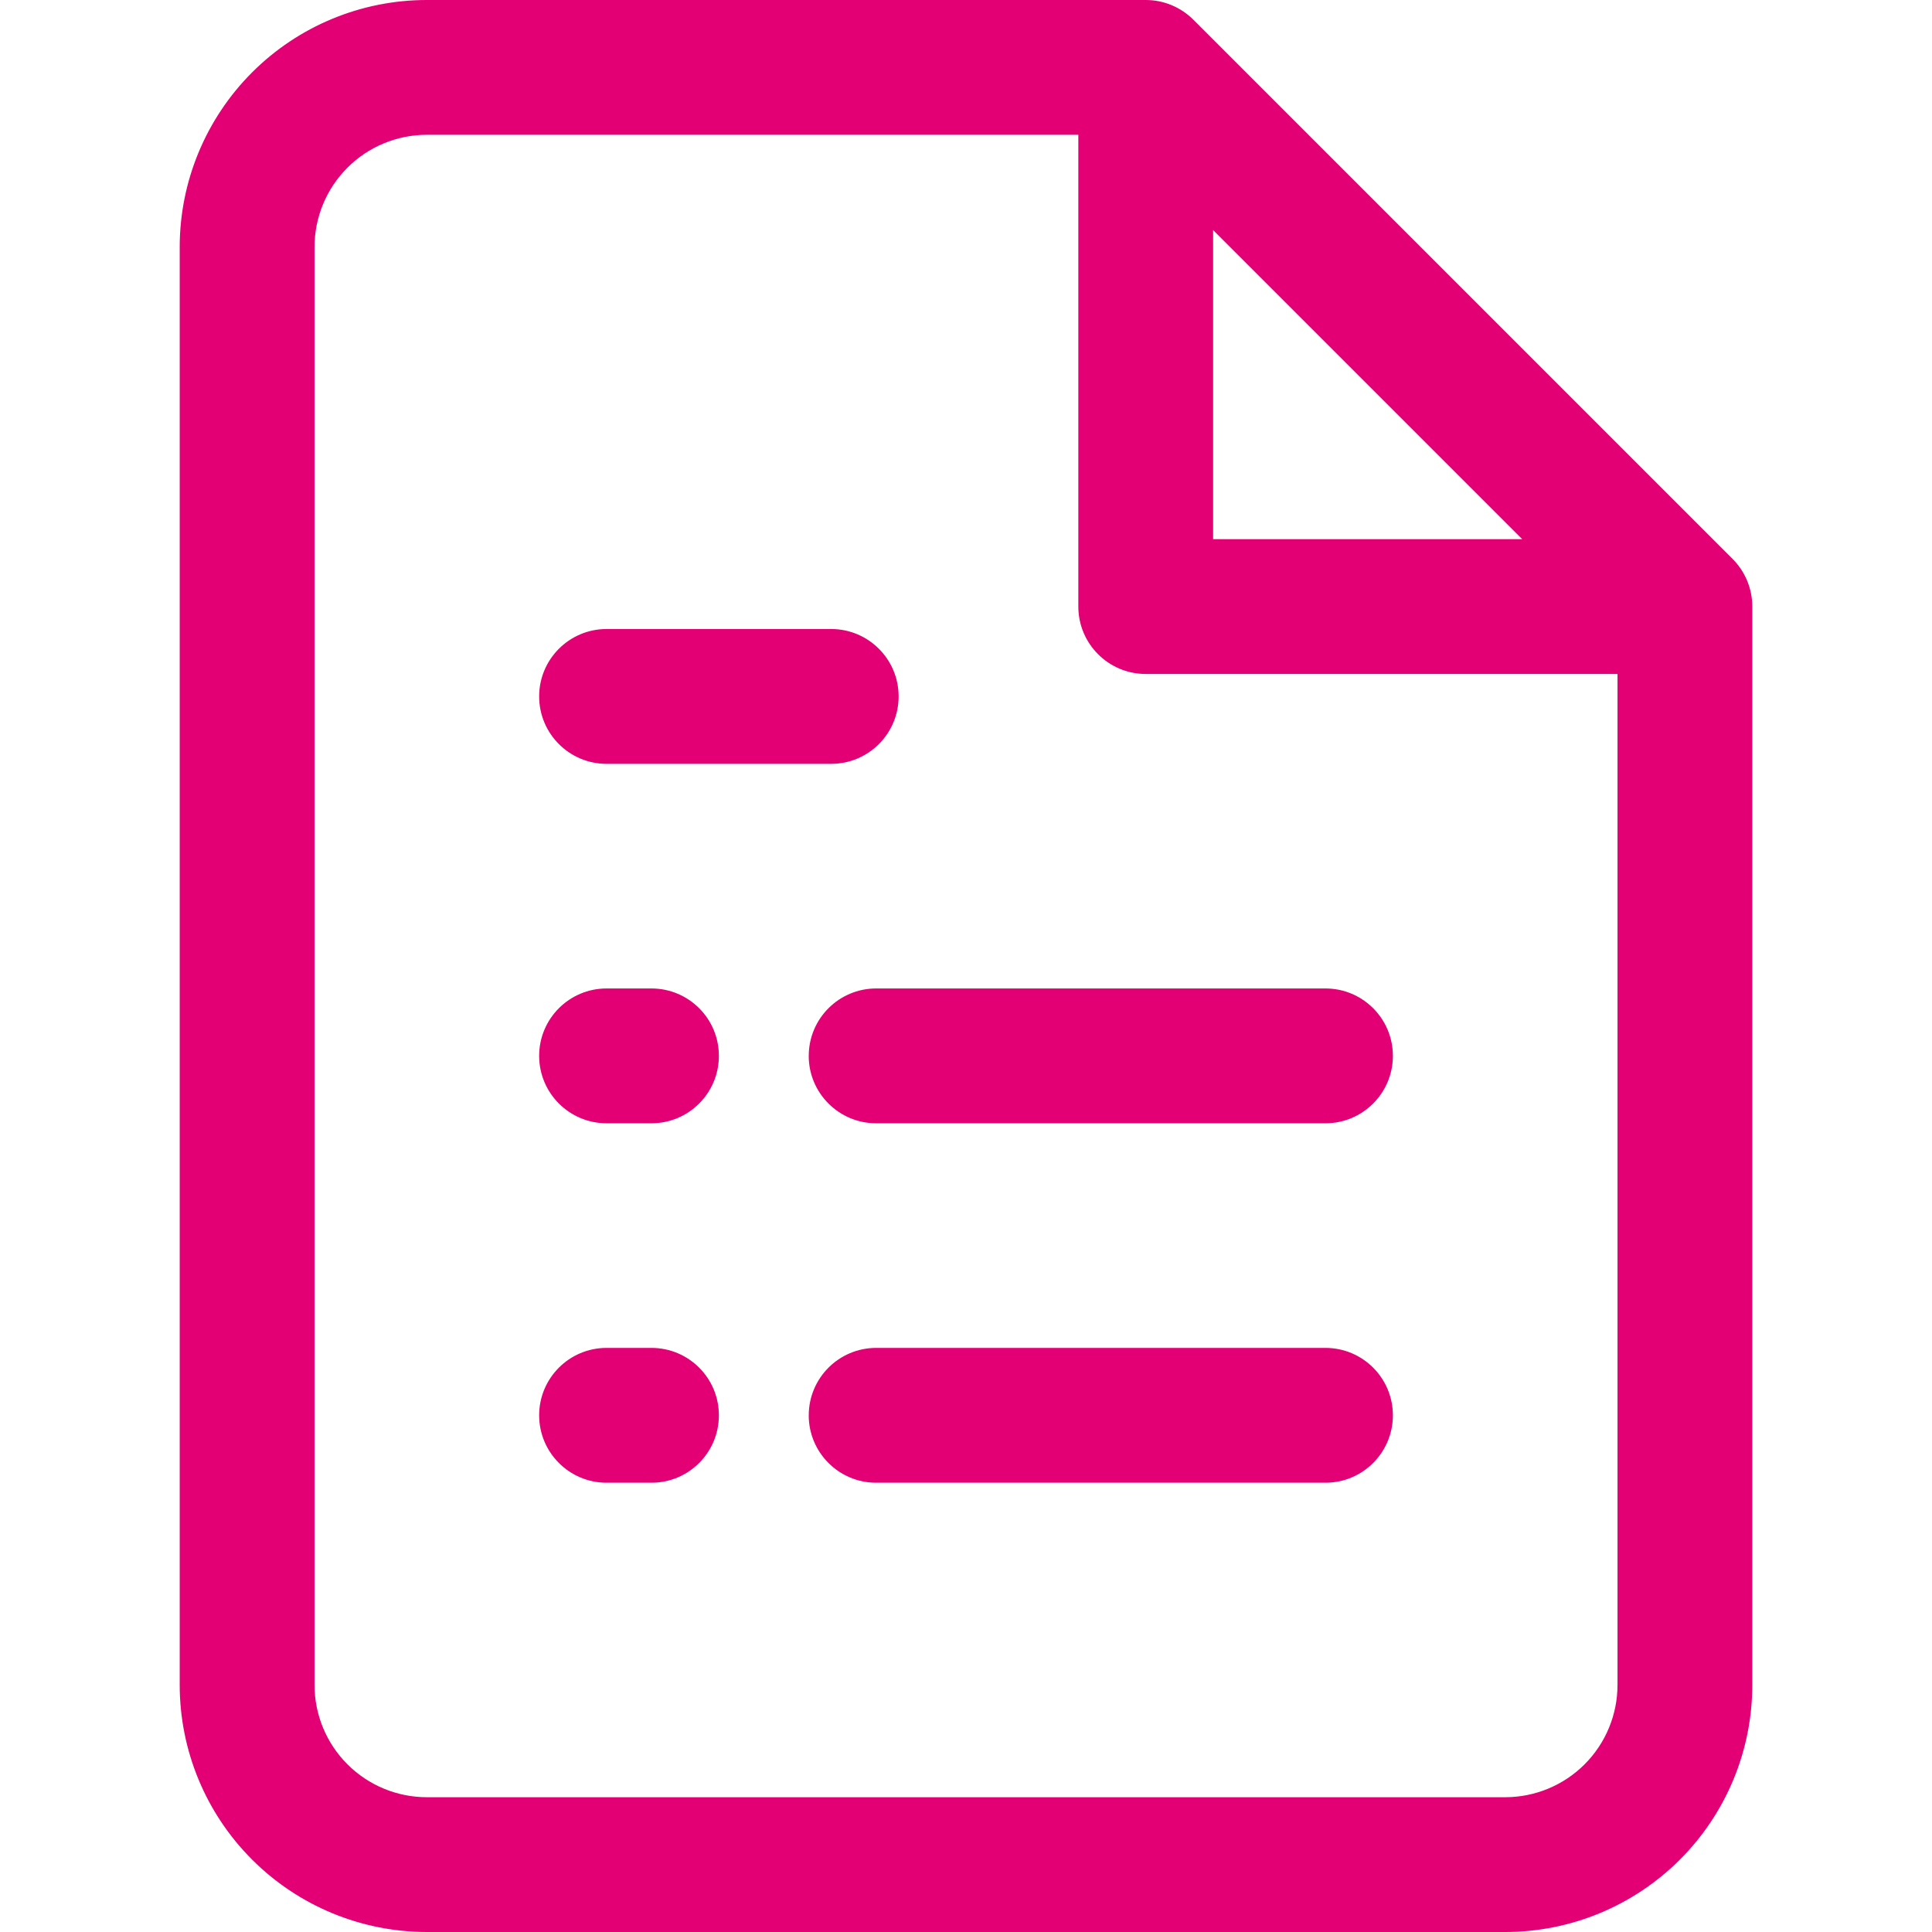 <?xml version="1.0" encoding="UTF-8" standalone="no"?>
<svg
   width="64"
   height="64"
   viewBox="0 0 64 64"
   fill="none"
   version="1.1"
   id="svg4"
   xmlns="http://www.w3.org/2000/svg"
   xmlns:svg="http://www.w3.org/2000/svg">
  <defs
     id="defs8" />
  <path
     fill-rule="evenodd"
     clip-rule="evenodd"
     d="M 14.14,0 C 11.968,0 9.886,0.862 8.351,2.398 6.816,3.933 5.953,6.015 5.953,8.186 v 47.628 c 0,2.171 0.862,4.253 2.398,5.788 C 9.886,63.137 11.968,64 14.14,64 h 35.721 c 2.171,0 4.253,-0.863 5.788,-2.398 1.535,-1.535 2.398,-3.617 2.398,-5.788 v -35.721 c 0,-0.592 -0.235,-1.16 -0.654,-1.579 L 39.532,0.654 C 39.114,0.235 38.546,0 37.953,0 Z M 11.508,5.555 C 12.206,4.857 13.153,4.465 14.14,4.465 H 35.721 V 20.093 c 0,1.233 1,2.233 2.233,2.233 h 15.628 v 33.488 c 0,0.987 -0.392,1.933 -1.09,2.631 -0.698,0.698 -1.644,1.09 -2.631,1.09 h -35.721 c -0.987,0 -1.933,-0.392 -2.631,-1.09 C 10.811,57.747 10.419,56.801 10.419,55.814 V 8.186 c 0,-0.987 0.392,-1.933 1.09,-2.631 z M 50.424,17.86 40.186,7.622 V 17.86 Z M 20.093,32.744 c -1.233,0 -2.233,1 -2.233,2.233 0,1.233 1,2.233 2.233,2.233 h 1.488 c 1.233,0 2.233,-1 2.233,-2.233 0,-1.233 -1,-2.233 -2.233,-2.233 z m 6.698,2.233 c 0,-1.233 1,-2.233 2.233,-2.233 h 14.884 c 1.233,0 2.233,1 2.233,2.233 0,1.233 -1,2.233 -2.233,2.233 H 29.023 c -1.233,0 -2.233,-1 -2.233,-2.233 z m -6.698,9.674 c -1.233,0 -2.233,1 -2.233,2.233 0,1.233 1,2.233 2.233,2.233 h 1.488 c 1.233,0 2.233,-1 2.233,-2.233 0,-1.233 -1,-2.233 -2.233,-2.233 z m 6.698,2.233 c 0,-1.233 1,-2.233 2.233,-2.233 h 14.884 c 1.233,0 2.233,1 2.233,2.233 0,1.233 -1,2.233 -2.233,2.233 H 29.023 c -1.233,0 -2.233,-1 -2.233,-2.233 z M 20.093,20.837 c -1.233,0 -2.233,1 -2.233,2.233 0,1.233 1,2.233 2.233,2.233 h 3.721 3.721 c 1.233,0 2.233,-1 2.233,-2.233 0,-1.233 -1,-2.233 -2.233,-2.233 h -3.721 z"
     fill="#e20074"
     id="path2"
     style="stroke-width:1.488" />
</svg>
